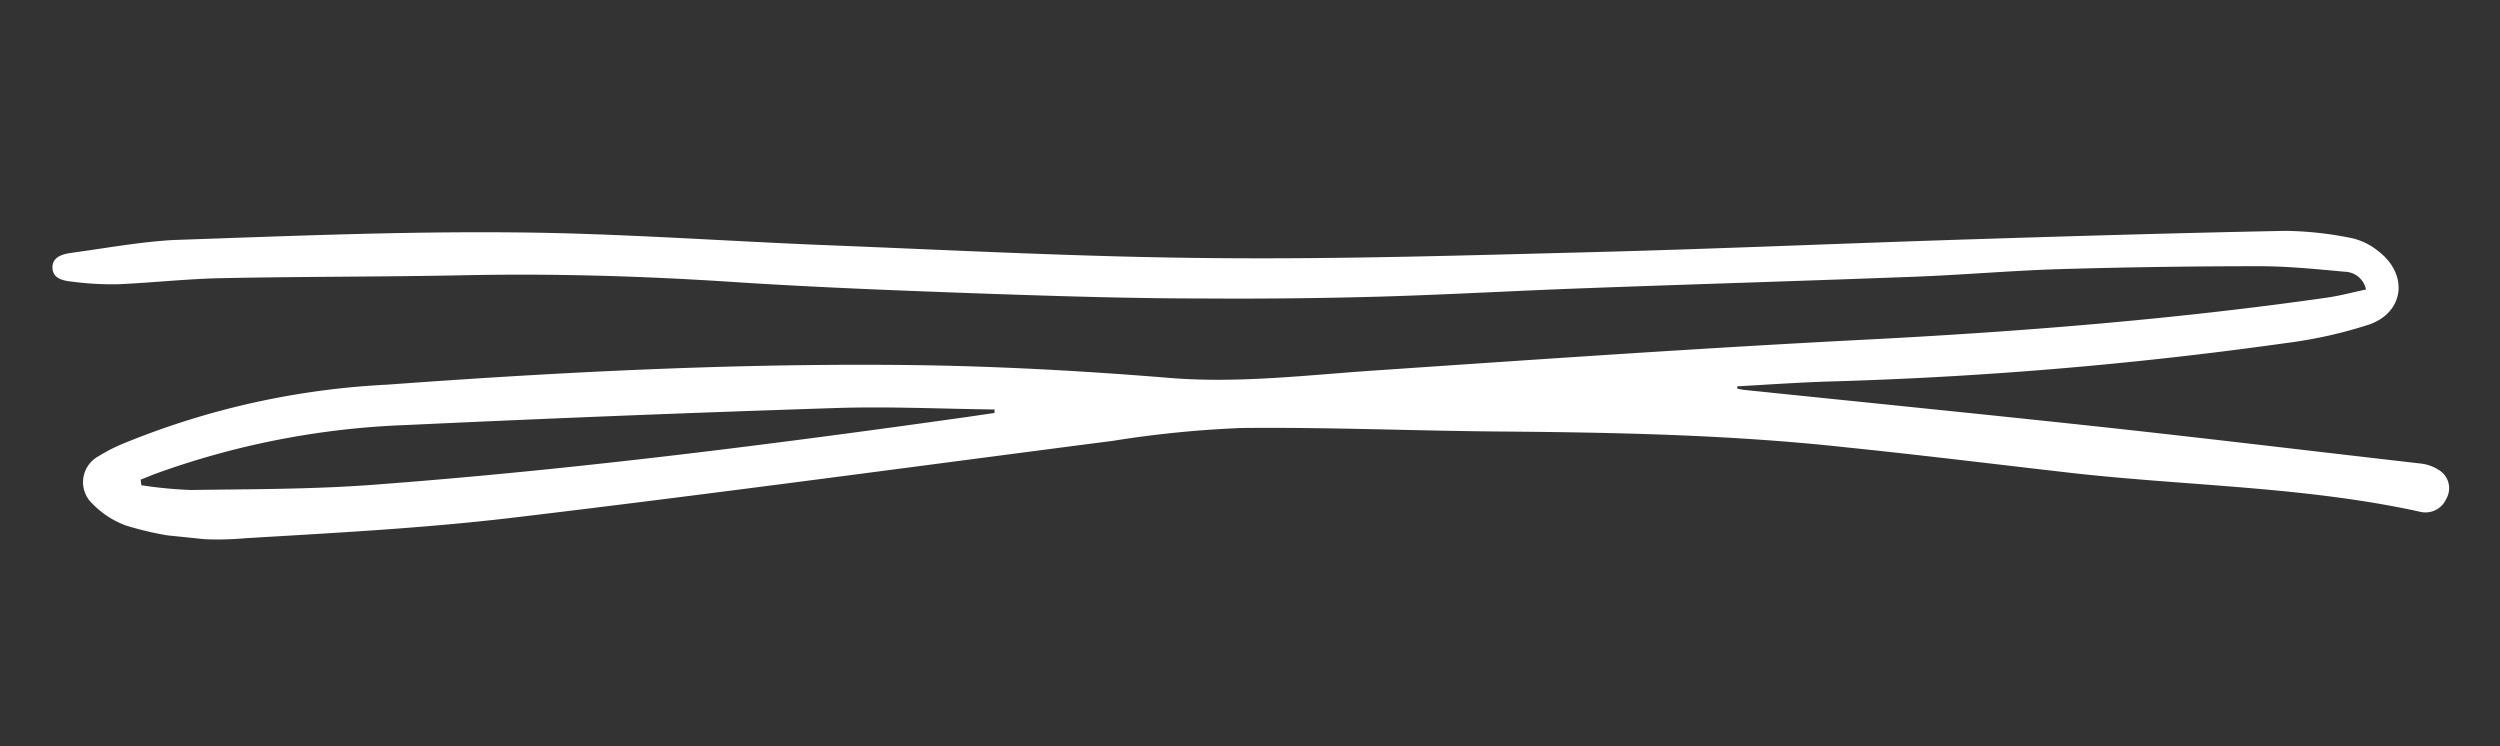 <svg id="Layer_1" data-name="Layer 1" xmlns="http://www.w3.org/2000/svg" xmlns:xlink="http://www.w3.org/1999/xlink" viewBox="0 0 194.39 58.03"><rect x="0" y="0" width="194.39" height="58.03" fill="#333333" stroke="none"/><defs><style>.cls-1{fill:none;}.cls-2{clip-path:url(#clip-path);}.cls-3{fill:#fff;}</style><clipPath id="clip-path"><rect class="cls-1" x="76.94" y="-65.72" width="40.5" height="191.25" transform="translate(57.52 123.54) rotate(-84.14)"/></clipPath></defs><g class="cls-2"><g class="cls-2"><path class="cls-3" d="M10.94,37.31l.05.42a33.47,33.47,0,0,0,3.84.37c4.71-.07,9.43-.05,14.11-.4C44.37,36.55,59.71,34.6,75,32.45l2.33-.34,0-.27c-4.16-.05-8.31-.25-12.46-.11q-16.66.54-33.32,1.32A63.94,63.94,0,0,0,12,36.87l-1.1.44ZM135.06,30.2a3.52,3.52,0,0,0,.49.11c8.79.91,17.6,1.79,26.39,2.73s17.52,2,26.26,3a3.27,3.27,0,0,1,1.59.61,1.65,1.65,0,0,1,.42,2.14,1.76,1.76,0,0,1-2.05,1c-8.87-1.95-18-2-26.95-3-5.88-.67-11.74-1.4-17.61-2-9.09-1-18.19-1.17-27.31-1.24-6.6-.06-13.18-.34-19.77-.27a84.46,84.46,0,0,0-10,1c-15.47,2-30.94,4.1-46.44,5.95-7,.84-14,1.2-21,1.62a23.92,23.92,0,0,1-9.32-1A6.91,6.91,0,0,1,7.2,39.18a2.29,2.29,0,0,1,.47-3.71,13,13,0,0,1,2.11-1.06,62.09,62.09,0,0,1,20.32-4.5c13.66-1,27.35-1.69,41.05-1.52,6.61.09,13.24.46,19.85,1,5.37.43,10.64-.23,16-.59,12.81-.87,25.63-1.76,38.44-2.41,11.9-.62,23.78-1.57,35.58-3.26,1-.15,1.91-.4,2.95-.62a1.72,1.72,0,0,0-1.64-1.38c-2.2-.2-4.43-.43-6.64-.43q-7.83,0-15.65.23c-3.75.12-7.49.45-11.24.59-8.43.32-16.84.57-25.27.88-5.36.19-10.7.5-16.06.66-4.57.13-9.13.18-13.71.15-5.56,0-11.13-.17-16.69-.36-6.72-.24-13.44-.49-20.16-.93-6.88-.45-13.77-.66-20.68-.52-6.34.13-12.7.1-19,.23-2.66.05-5.31.35-8,.47A23.67,23.67,0,0,1,5.6,21.9c-.66-.07-1.5-.22-1.52-1.08s.8-1.06,1.47-1.16c2.67-.36,5.35-.86,8-1,8.77-.3,17.55-.67,26.31-.59,8.19.06,16.37.68,24.57,1,10,.4,20,.92,30,1,9.73.09,19.46-.21,29.19-.46s19.72-.69,29.58-1c8.19-.26,16.38-.5,24.56-.66a27.48,27.48,0,0,1,5.17.58,5.08,5.08,0,0,1,2,1c2.33,1.78,2.05,4.7-.67,5.69a35.26,35.26,0,0,1-6.47,1.45,319.94,319.94,0,0,1-35.78,3c-2.31.08-4.62.24-6.93.37l0,.14Z"/></g></g></svg>